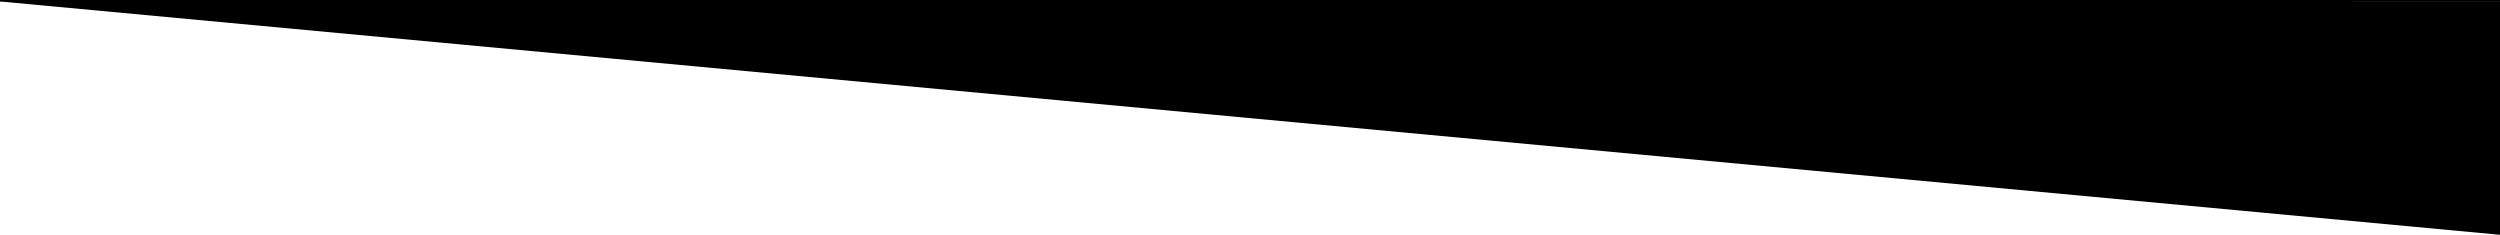 <svg id="bbf266d7-3917-4efc-bfc8-5e45b99f28f9" data-name="レイヤー 1" xmlns="http://www.w3.org/2000/svg" viewBox="0 0 1500 140.88"><defs><style>.a5c71096-68cc-482a-9251-5c118b5ccd85{fill-rule:evenodd;}</style></defs><polygon class="a5c71096-68cc-482a-9251-5c118b5ccd85" points="1500 0 0 0 0 1 1.29 1 1500 140.88 1500 1.03 1221.72 1 1500 1 1500 0"/></svg>
